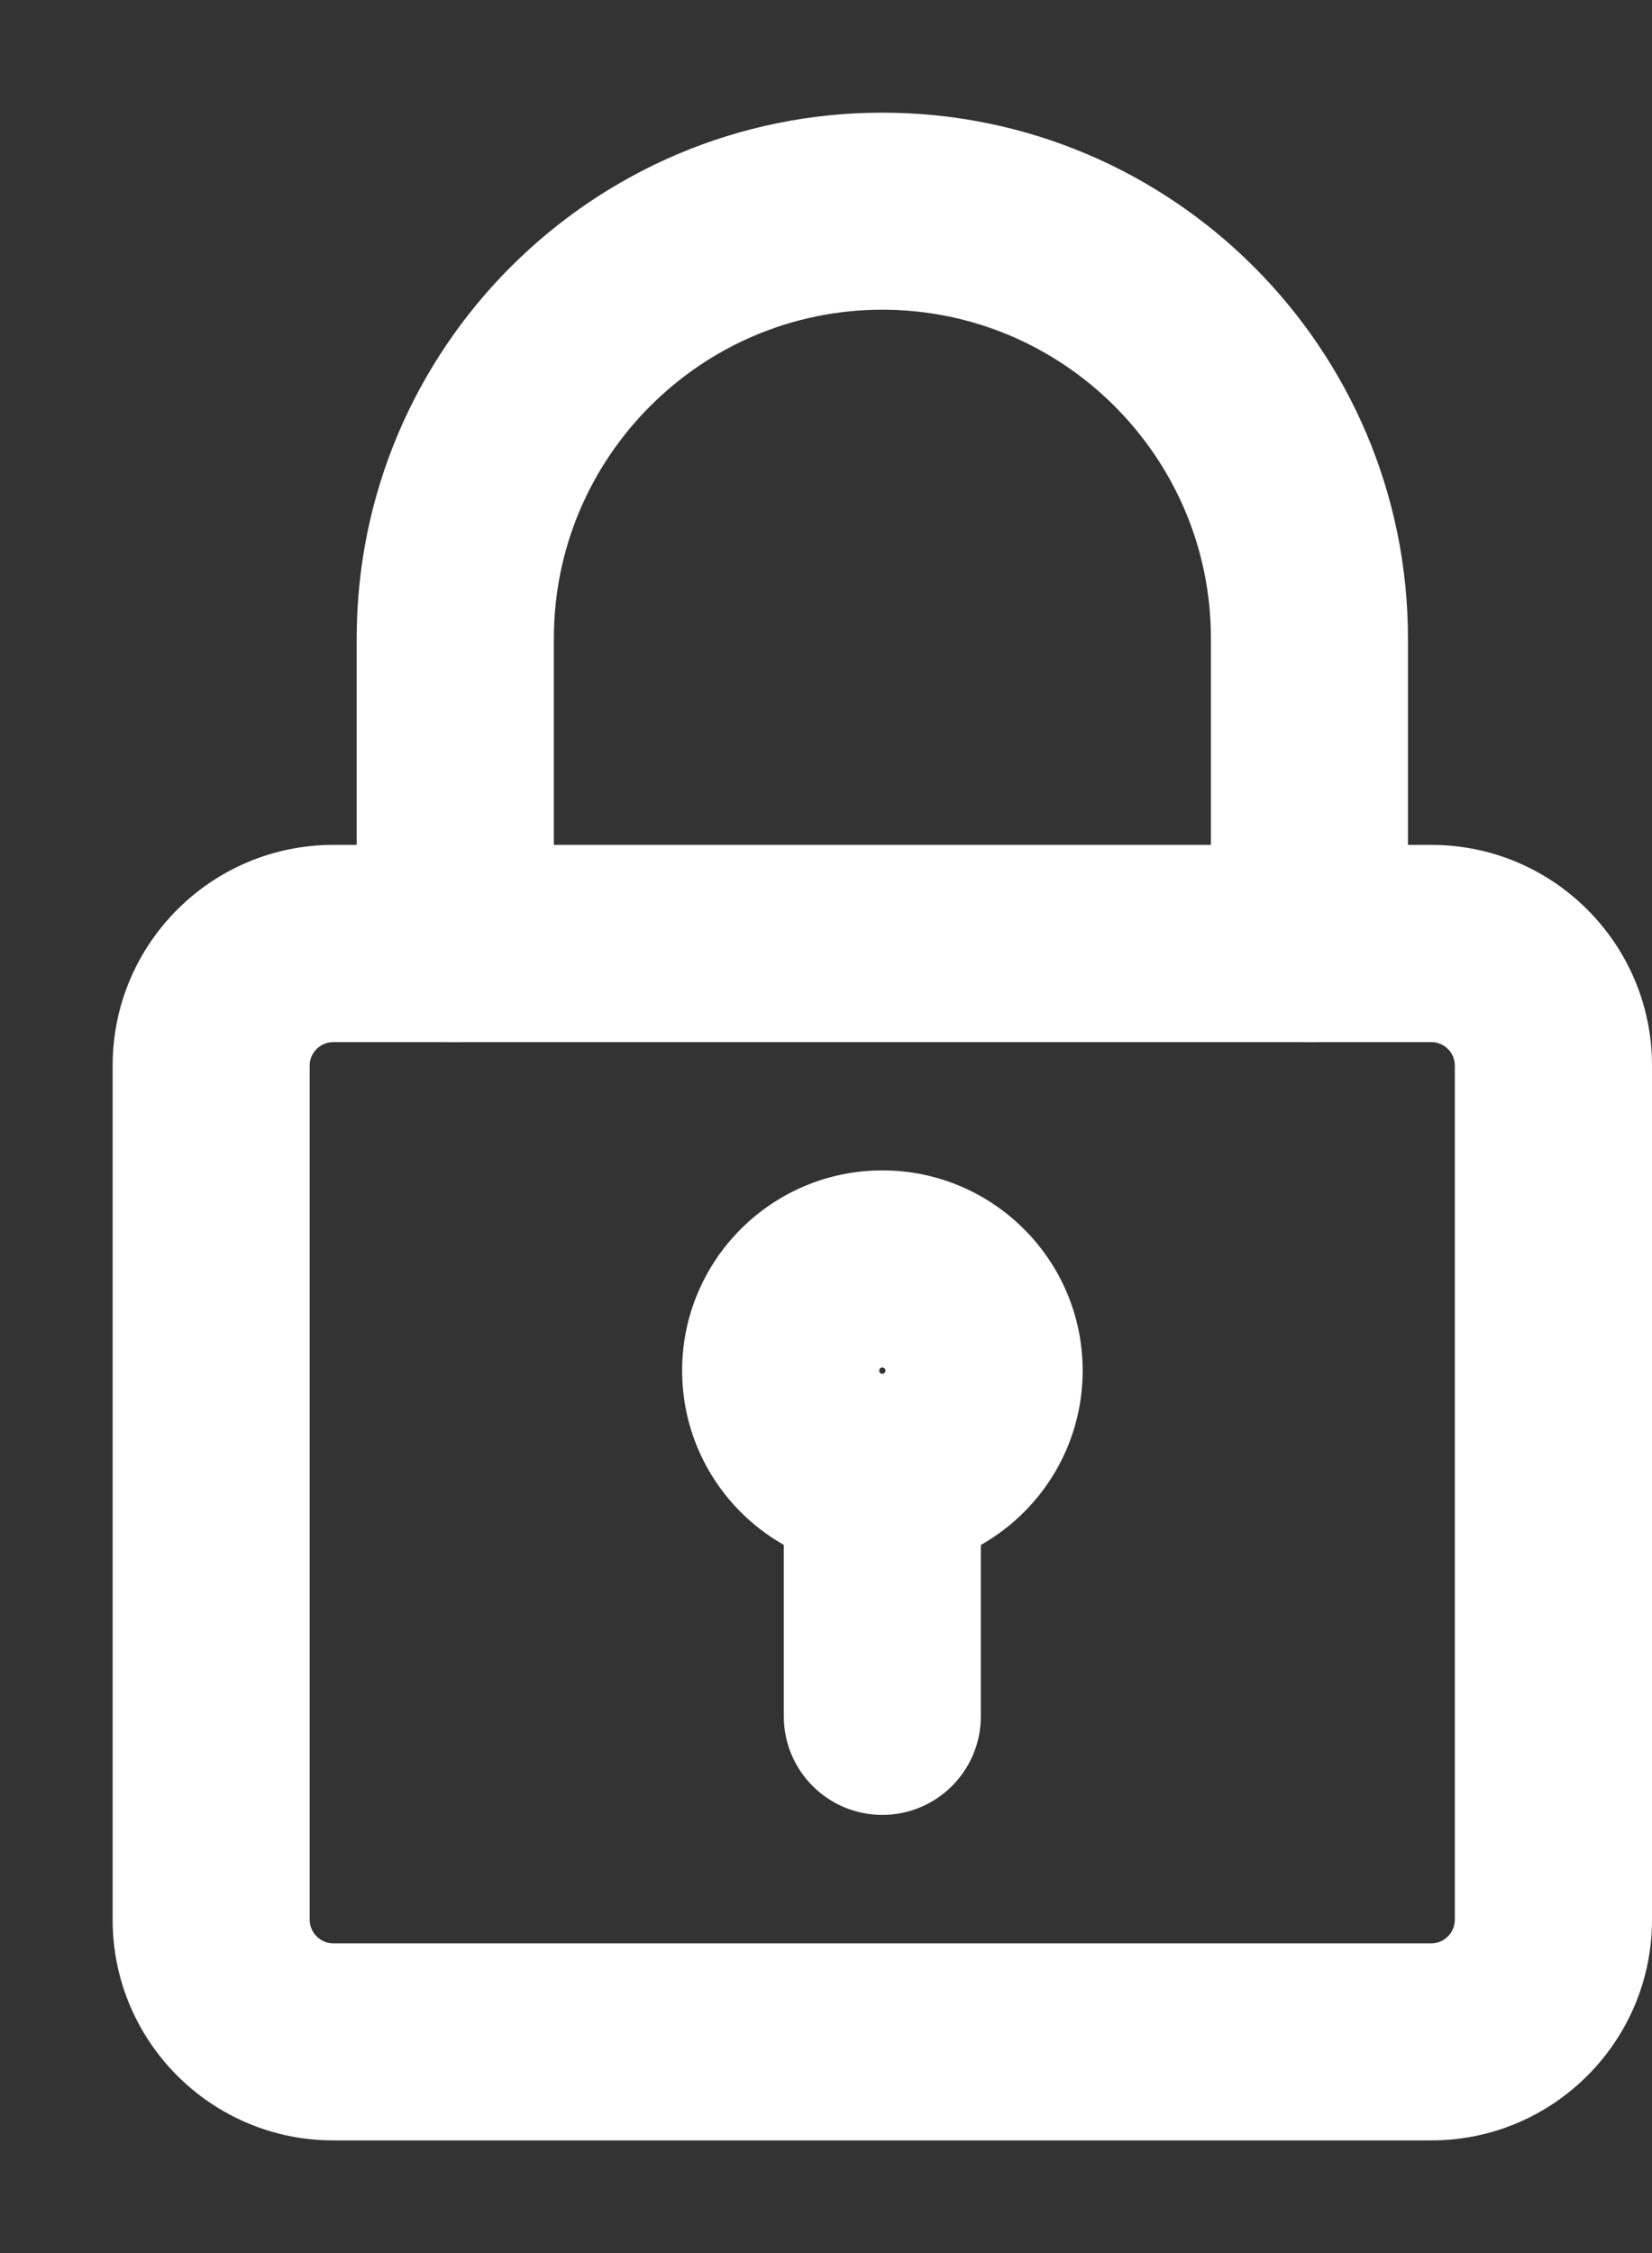 <svg width="11" height="15" viewBox="0 0 11 15" fill="none" xmlns="http://www.w3.org/2000/svg">
<rect x="0" y="0" width="11" height="15" fill="#333333" stroke="none"/>
<path fill-rule="evenodd" clip-rule="evenodd" d="M2.219 14H9.531C10.203 14 10.75 13.454 10.75 12.781V7.094C10.75 6.422 10.203 5.875 9.531 5.875H2.219C1.547 5.875 1 6.422 1 7.094V12.781C1 13.454 1.547 14 2.219 14ZM1.812 7.094C1.812 6.87 1.995 6.688 2.219 6.688H9.531C9.755 6.688 9.937 6.87 9.937 7.094V12.781C9.937 13.005 9.755 13.188 9.531 13.188H2.219C1.995 13.188 1.812 13.005 1.812 12.781V7.094Z" fill="white"/>
<path d="M9.531 13.75H2.219V14.25H9.531V13.75ZM10.5 12.781C10.5 13.315 10.065 13.75 9.531 13.75V14.25C10.341 14.25 11 13.592 11 12.781H10.5ZM10.5 7.094V12.781H11V7.094H10.5ZM9.531 6.125C10.065 6.125 10.5 6.56 10.5 7.094H11C11 6.283 10.341 5.625 9.531 5.625V6.125ZM2.219 6.125H9.531V5.625H2.219V6.125ZM1.25 7.094C1.25 6.56 1.685 6.125 2.219 6.125V5.625C1.409 5.625 0.75 6.283 0.75 7.094H1.25ZM1.25 12.781V7.094H0.75V12.781H1.25ZM2.219 13.75C1.685 13.75 1.25 13.315 1.25 12.781H0.75C0.75 13.592 1.409 14.25 2.219 14.25V13.75ZM2.219 6.438C1.857 6.438 1.562 6.731 1.562 7.094H2.062C2.062 7.008 2.133 6.938 2.219 6.938V6.438ZM9.531 6.438H2.219V6.938H9.531V6.438ZM10.187 7.094C10.187 6.731 9.893 6.438 9.531 6.438V6.938C9.617 6.938 9.687 7.008 9.687 7.094H10.187ZM10.187 12.781V7.094H9.687V12.781H10.187ZM9.531 13.438C9.893 13.438 10.187 13.144 10.187 12.781H9.687C9.687 12.867 9.617 12.938 9.531 12.938V13.438ZM2.219 13.438H9.531V12.938H2.219V13.438ZM1.562 12.781C1.562 13.144 1.857 13.438 2.219 13.438V12.938C2.133 12.938 2.062 12.867 2.062 12.781H1.562ZM1.562 7.094V12.781H2.062V7.094H1.562Z" fill="white"/>
<path d="M8.719 6.688C8.495 6.688 8.313 6.505 8.313 6.281V4.25C8.313 2.906 7.219 1.812 5.875 1.812C4.531 1.812 3.438 2.906 3.438 4.25V6.281C3.438 6.505 3.256 6.688 3.031 6.688C2.807 6.688 2.625 6.505 2.625 6.281V4.25C2.625 2.458 4.083 1 5.875 1C7.668 1 9.125 2.458 9.125 4.25V6.281C9.125 6.505 8.943 6.688 8.719 6.688Z" fill="white" stroke="white" stroke-width="0.5"/>
<path fill-rule="evenodd" clip-rule="evenodd" d="M4.792 9.125C4.792 9.722 5.278 10.208 5.875 10.208C6.473 10.208 6.959 9.722 6.959 9.125C6.959 8.528 6.473 8.042 5.875 8.042C5.278 8.042 4.792 8.528 4.792 9.125ZM5.604 9.125C5.604 8.976 5.726 8.854 5.875 8.854C6.024 8.854 6.146 8.976 6.146 9.125C6.146 9.275 6.024 9.396 5.875 9.396C5.726 9.396 5.604 9.275 5.604 9.125Z" fill="white"/>
<path d="M5.875 9.958C5.416 9.958 5.042 9.584 5.042 9.125H4.542C4.542 9.861 5.14 10.458 5.875 10.458V9.958ZM6.709 9.125C6.709 9.584 6.335 9.958 5.875 9.958V10.458C6.611 10.458 7.209 9.861 7.209 9.125H6.709ZM5.875 8.292C6.335 8.292 6.709 8.666 6.709 9.125H7.209C7.209 8.389 6.611 7.792 5.875 7.792V8.292ZM5.042 9.125C5.042 8.666 5.416 8.292 5.875 8.292V7.792C5.14 7.792 4.542 8.389 4.542 9.125H5.042ZM5.875 8.604C5.588 8.604 5.354 8.837 5.354 9.125H5.854C5.854 9.12 5.856 9.115 5.86 9.11C5.865 9.106 5.87 9.104 5.875 9.104V8.604ZM6.396 9.125C6.396 8.837 6.162 8.604 5.875 8.604V9.104C5.88 9.104 5.885 9.106 5.89 9.11C5.894 9.115 5.896 9.12 5.896 9.125H6.396ZM5.875 9.646C6.162 9.646 6.396 9.413 6.396 9.125H5.896C5.896 9.13 5.894 9.135 5.89 9.14C5.885 9.144 5.88 9.146 5.875 9.146V9.646ZM5.354 9.125C5.354 9.413 5.588 9.646 5.875 9.646V9.146C5.87 9.146 5.865 9.144 5.86 9.14C5.856 9.135 5.854 9.13 5.854 9.125H5.354Z" fill="white"/>
<path d="M5.875 11.833C5.651 11.833 5.469 11.651 5.469 11.427V9.938C5.469 9.713 5.651 9.531 5.875 9.531C6.099 9.531 6.281 9.713 6.281 9.938V11.427C6.281 11.651 6.099 11.833 5.875 11.833Z" fill="white" stroke="white" stroke-width="0.5"/>
</svg>
